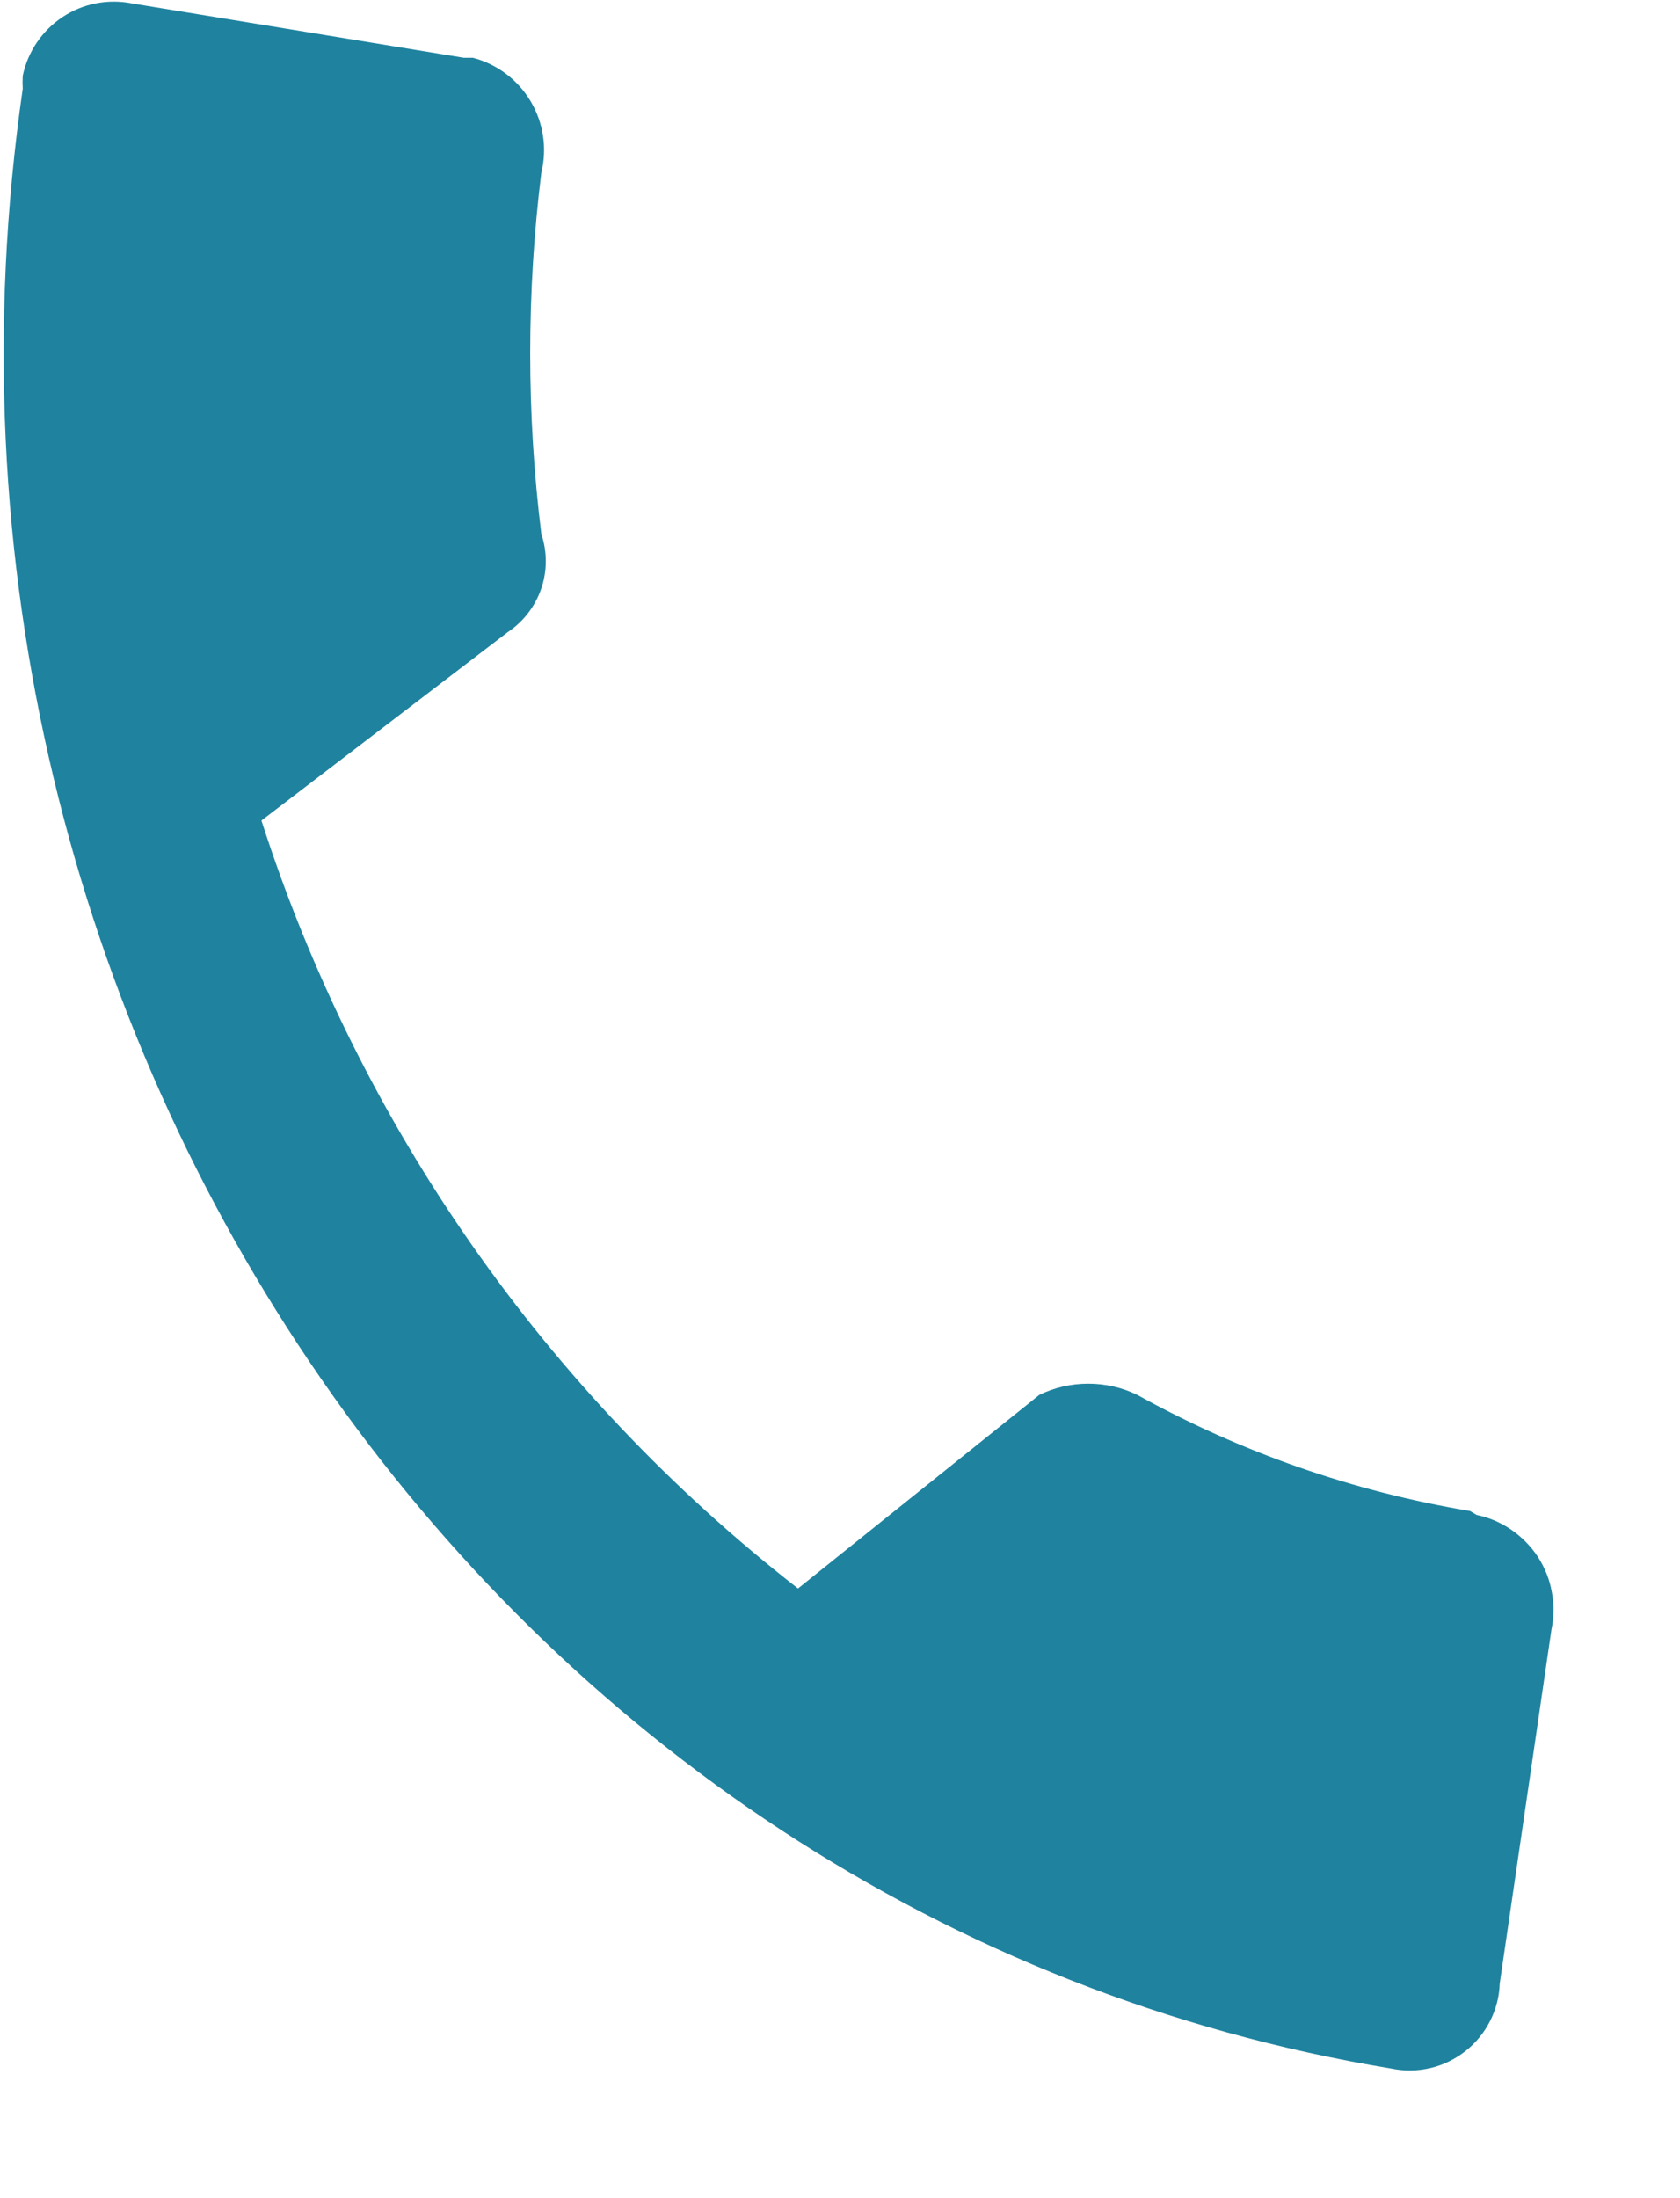 <?xml version="1.0"?>
<svg xmlns="http://www.w3.org/2000/svg" width="13" height="17" viewBox="0 0 13 17" fill="none">
<path d="M11.376 11.686C10.473 11.536 9.602 11.232 8.801 10.788C8.682 10.73 8.553 10.701 8.421 10.701C8.29 10.701 8.16 10.73 8.042 10.788L6.175 12.285C4.226 10.768 2.779 8.698 2.023 6.346L3.929 4.889C4.05 4.808 4.141 4.69 4.188 4.553C4.235 4.416 4.235 4.267 4.189 4.13C4.074 3.202 4.074 2.263 4.189 1.335C4.235 1.147 4.205 0.949 4.106 0.783C4.007 0.617 3.847 0.496 3.66 0.447H3.59L1.025 0.027C0.838 -0.011 0.644 0.026 0.485 0.131C0.326 0.236 0.215 0.4 0.176 0.586C0.174 0.62 0.174 0.653 0.176 0.686C-0.882 8.013 3.86 14.861 10.767 15.998C10.867 16.019 10.969 16.017 11.068 15.994C11.167 15.971 11.259 15.926 11.339 15.863C11.419 15.801 11.484 15.721 11.53 15.631C11.576 15.54 11.602 15.441 11.605 15.34L12.005 12.605C12.025 12.508 12.027 12.409 12.008 12.312C11.991 12.215 11.954 12.123 11.9 12.04C11.846 11.958 11.776 11.887 11.695 11.831C11.614 11.775 11.522 11.736 11.426 11.716L11.376 11.686Z" fill="#1F839F"/>
</svg>
